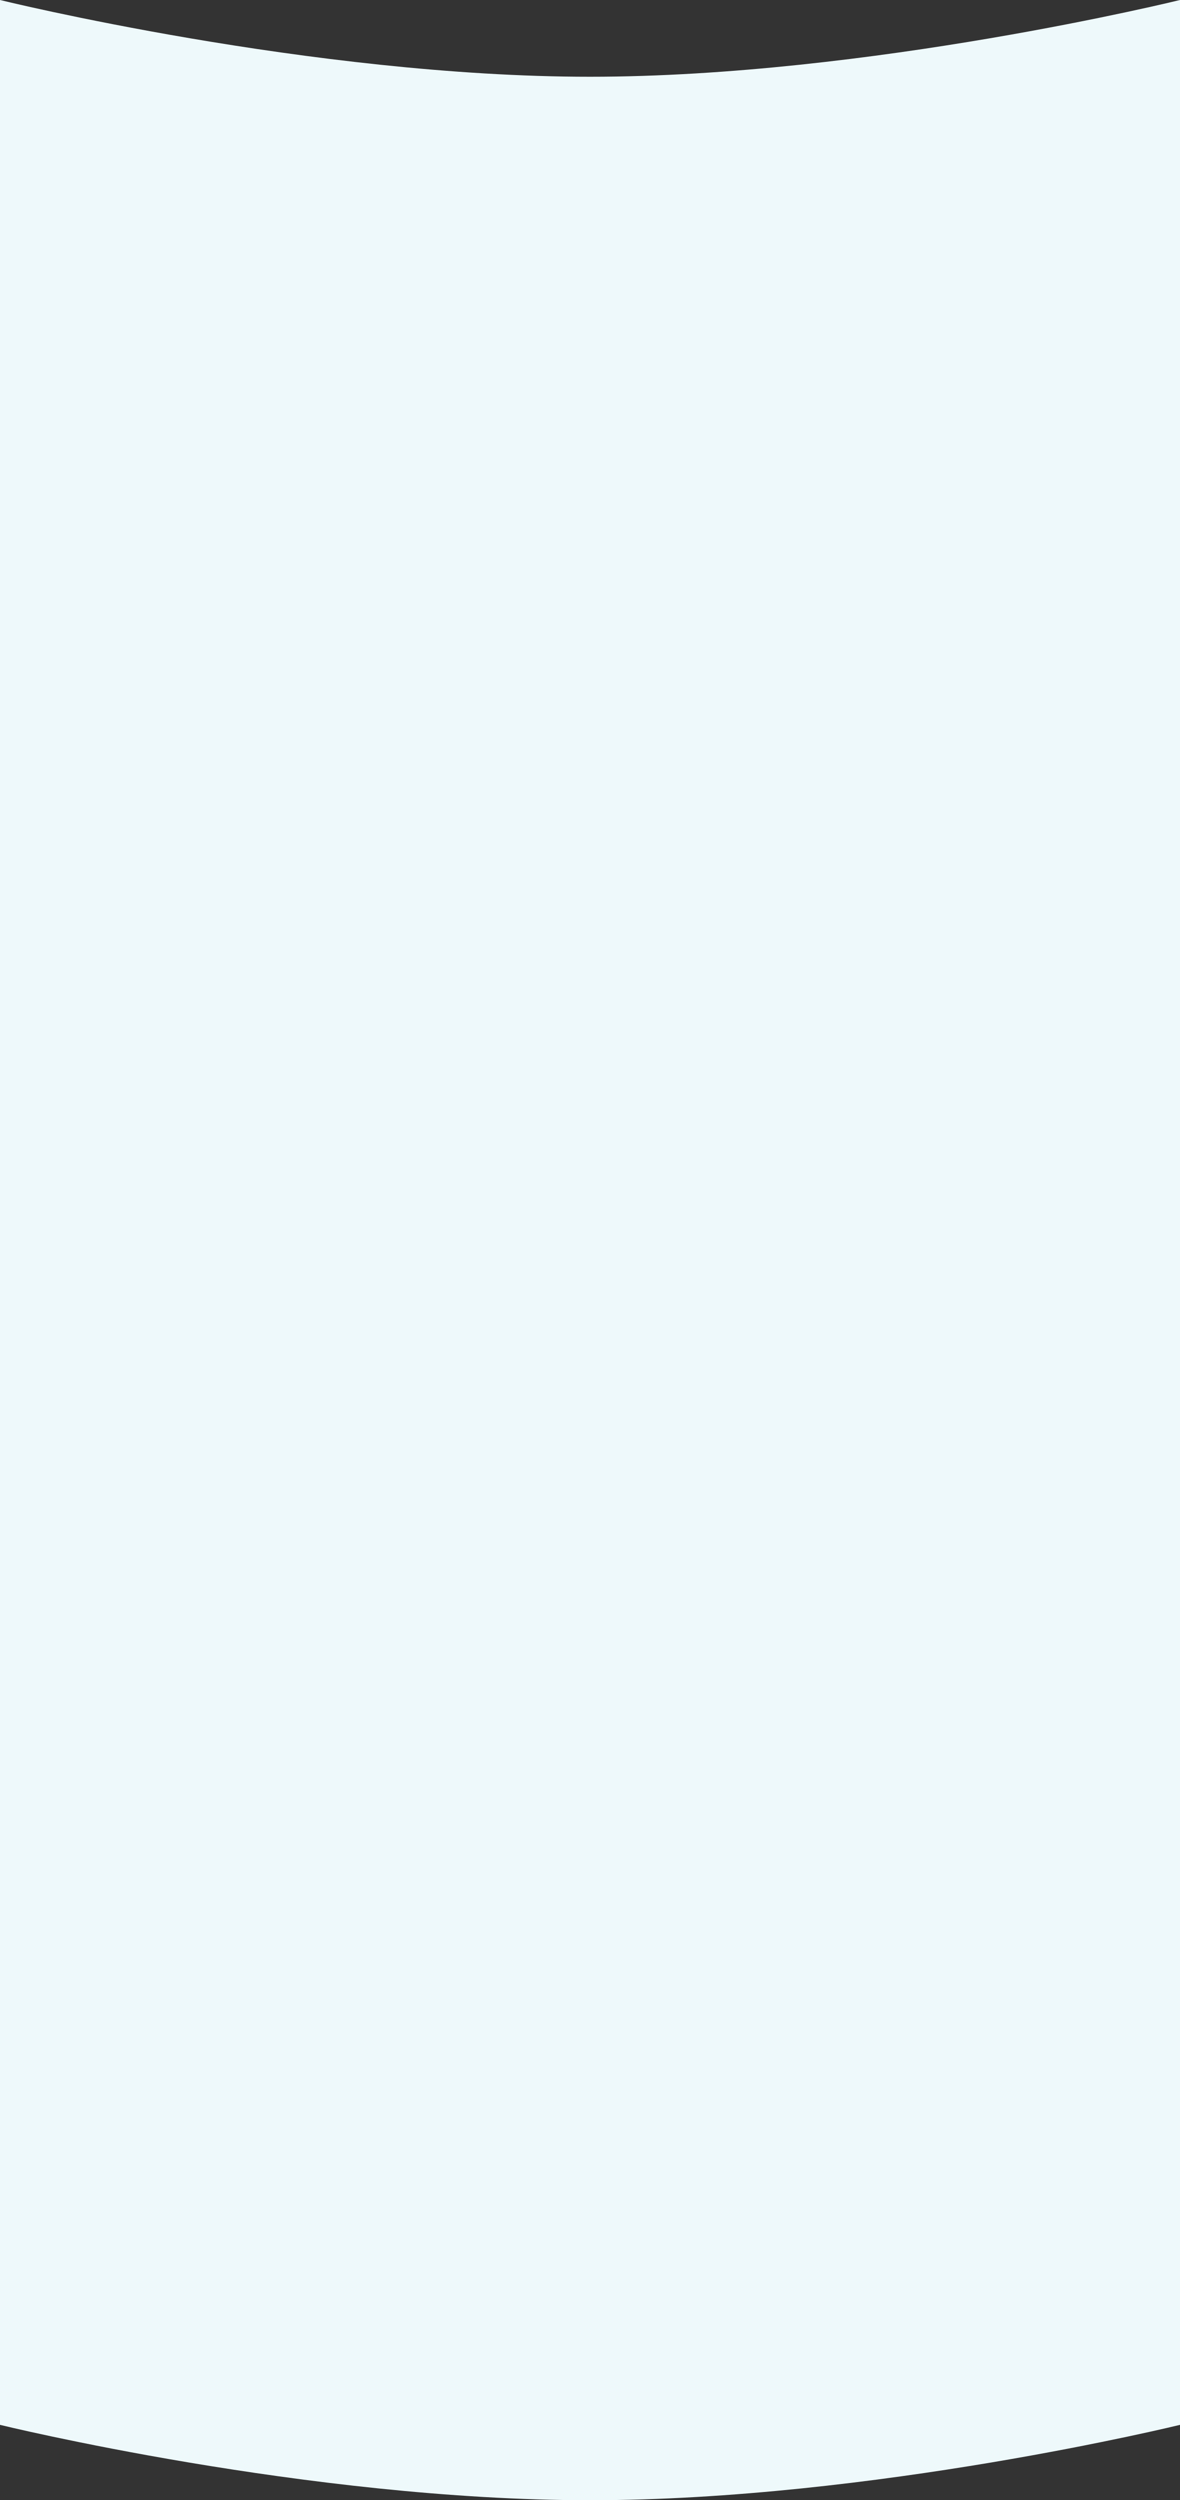 <?xml version="1.0" encoding="UTF-8"?> <svg xmlns="http://www.w3.org/2000/svg" width="416" height="881" viewBox="0 0 416 881" fill="none"><rect x="0" y="0" width="416" height="881" fill="#333333" stroke="none"/> <path d="M0 5.72205e-06C0 5.72205e-06 109.85 27.045 208 27.045C306.15 27.045 416 5.72205e-06 416 5.72205e-06V854.441C416 854.441 307.58 881 208 881C108.42 881 0 854.441 0 854.441V5.72205e-06Z" fill="#EEF9FB"></path> </svg> 